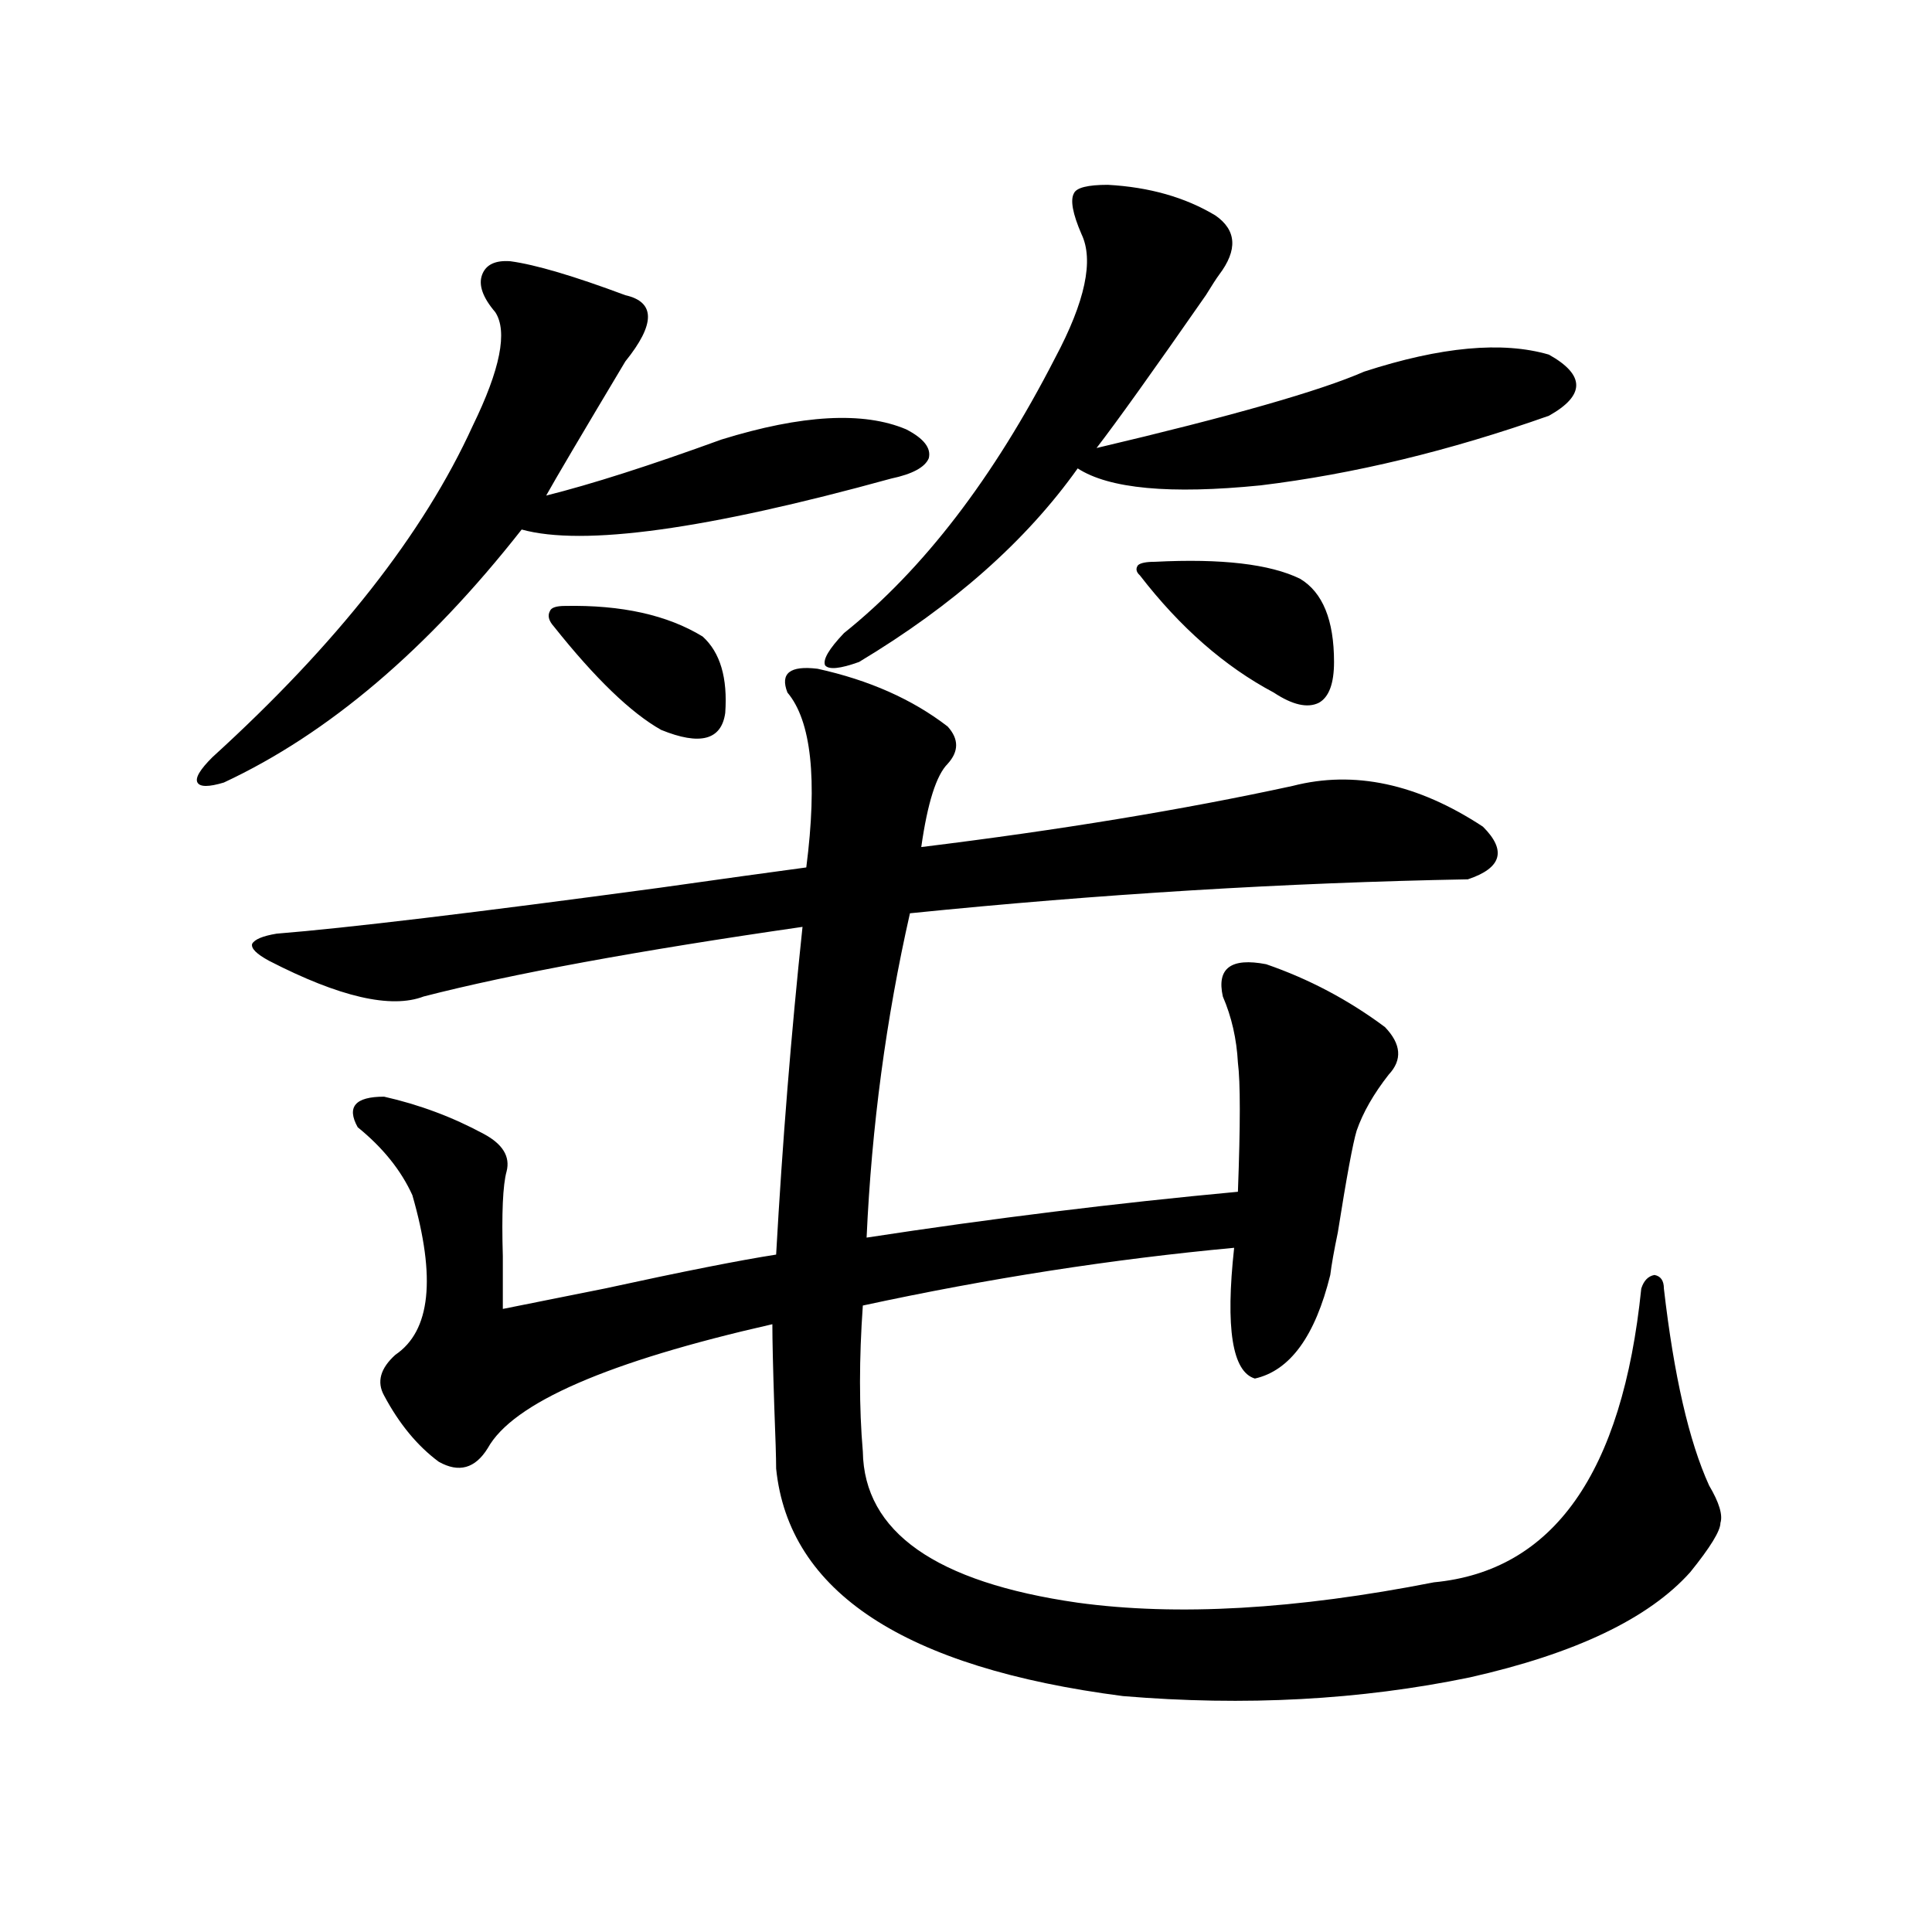 <?xml version="1.0" encoding="utf-8"?>
<!-- Generator: Adobe Illustrator 16.0.0, SVG Export Plug-In . SVG Version: 6.00 Build 0)  -->
<!DOCTYPE svg PUBLIC "-//W3C//DTD SVG 1.1//EN" "http://www.w3.org/Graphics/SVG/1.1/DTD/svg11.dtd">
<svg version="1.1" id="图层_1" xmlns="http://www.w3.org/2000/svg" xmlns:xlink="http://www.w3.org/1999/xlink" x="0px" y="0px"
	 width="1000px" height="1000px" viewBox="0 0 1000 1000" enable-background="new 0 0 1000 1000" xml:space="preserve">
<path d="M264.164,135.215c13.003,1.758,32.835,7.622,59.511,17.578c15.609,3.516,15.609,14.941,0,34.277
	c-22.773,38.095-36.432,61.235-40.975,69.434c23.414-5.851,53.657-15.519,90.729-29.004c41.615-12.882,73.489-14.64,95.607-5.273
	c9.101,4.696,13.003,9.668,11.707,14.941c-1.951,4.696-8.46,8.212-19.512,10.547c-95.607,26.367-159.355,35.156-191.215,26.367
	c-48.779,62.114-100.165,105.771-154.143,130.957c-7.805,2.349-12.362,2.349-13.658,0c-1.311-2.335,1.296-6.729,7.805-13.184
	c64.389-58.585,109.266-115.714,134.631-171.387c14.299-29.292,18.201-48.917,11.707-58.887c-6.509-7.608-8.78-14.063-6.829-19.336
	S256.359,134.638,264.164,135.215z M423.185,346.152c26.661,5.864,49.1,15.82,67.315,29.883c5.854,6.454,5.854,12.896,0,19.336
	c-5.854,5.864-10.411,20.215-13.658,43.066c71.538-8.789,135.606-19.336,192.19-31.641c31.859-8.198,64.709-1.167,98.534,21.094
	c12.348,12.305,9.756,21.396-7.805,27.246c-94.312,1.758-190.574,7.622-288.773,17.578
	c-12.362,54.492-19.847,110.454-22.438,167.871c65.029-9.956,129.098-17.866,192.19-23.73c1.296-34.565,1.296-56.827,0-66.797
	c-0.655-12.305-3.262-23.73-7.805-34.277c-3.262-14.64,4.223-20.215,22.438-16.699c22.104,7.622,42.591,18.457,61.462,32.52
	c8.445,8.789,9.101,17.001,1.951,24.609c-7.805,9.97-13.338,19.638-16.585,29.004c-1.951,6.454-5.213,24.032-9.756,52.734
	c-1.951,9.38-3.262,16.699-3.902,21.973c-7.805,31.641-20.822,49.521-39.023,53.613c-11.707-3.516-15.289-26.065-10.731-67.676
	c-63.093,5.864-127.161,15.82-192.19,29.883c-1.951,27.548-1.951,52.734,0,75.586c0.641,41.61,37.713,67.676,111.217,78.223
	c51.371,7.031,112.833,3.516,184.386-10.547c61.782-5.851,97.559-56.538,107.314-152.051c1.296-4.093,3.567-6.44,6.829-7.031
	c3.247,0.591,4.878,2.938,4.878,7.031c5.198,45.126,13.003,79.102,23.414,101.953c5.198,8.789,7.149,15.243,5.854,19.336
	c0,4.106-5.213,12.606-15.609,25.488c-21.463,24.019-59.511,42.188-114.144,54.492c-56.584,11.714-116.43,14.941-179.508,9.668
	c-113.168-14.653-173.014-53.915-179.508-117.773c0-5.273-0.335-16.108-0.976-32.52c-0.655-19.913-0.976-33.976-0.976-42.188
	c-85.211,19.336-134.311,40.731-147.313,64.16c-6.509,10.547-14.969,12.896-25.365,7.031c-11.066-8.198-20.487-19.624-28.292-34.277
	c-3.902-7.031-1.951-14.063,5.854-21.094c18.201-12.305,21.128-39.839,8.78-82.617c-5.854-12.882-15.289-24.609-28.292-35.156
	c-5.854-10.547-1.311-15.82,13.658-15.82c18.201,4.106,35.441,10.547,51.706,19.336c9.756,5.273,13.658,11.728,11.707,19.336
	c-1.951,7.031-2.606,21.685-1.951,43.945c0,11.138,0,20.215,0,27.246c11.707-2.335,29.268-5.851,52.682-10.547
	c40.319-8.789,69.907-14.64,88.778-17.578c3.247-58.008,7.805-114.546,13.658-169.629c-85.211,12.305-150.575,24.321-196.093,36.035
	c-16.92,6.454-43.581,0.302-79.998-18.457c-6.509-3.516-9.436-6.44-8.78-8.789c1.296-2.335,5.519-4.093,12.683-5.273
	c36.417-2.925,102.437-10.835,198.044-23.73c33.17-4.683,58.535-8.198,76.096-10.547c5.854-45.703,2.592-75.874-9.756-90.527
	C403.673,348.501,408.871,344.395,423.185,346.152z M292.456,313.633c29.268-0.577,53.002,4.696,71.218,15.82
	c9.101,8.212,13.003,21.396,11.707,39.551c-1.951,14.063-13.018,17.001-33.17,8.789c-15.609-8.789-34.146-26.655-55.608-53.613
	c-2.606-2.925-3.262-5.562-1.951-7.91C285.292,314.512,287.898,313.633,292.456,313.633z M573.425,95.664
	c21.463,1.181,39.999,6.454,55.608,15.82c11.052,7.622,11.707,17.88,1.951,30.762c-1.311,1.758-3.582,5.273-6.829,10.547
	c-27.316,39.263-46.188,65.63-56.584,79.102c69.587-16.397,115.76-29.581,138.533-39.551c39.664-12.882,71.538-15.82,95.607-8.789
	c18.856,10.547,18.856,21.094,0,31.641c-51.386,18.169-101.141,30.185-149.265,36.035c-46.828,4.696-78.382,1.758-94.632-8.789
	c-26.676,37.505-64.389,70.903-113.168,100.195c-9.756,3.516-15.609,4.106-17.561,1.758c-1.311-2.925,1.951-8.487,9.756-16.699
	c40.975-32.808,77.392-80.269,109.266-142.383c15.609-29.292,20.152-50.675,13.658-64.16c-4.558-10.547-5.854-17.578-3.902-21.094
	C557.16,97.134,563.014,95.664,573.425,95.664z M590.01,297.813c-1.951-1.758-2.286-3.516-0.976-5.273
	c1.296-1.167,4.223-1.758,8.78-1.758c34.466-1.758,59.511,1.181,75.12,8.789c11.707,7.031,17.561,21.396,17.561,43.066
	c0,11.138-2.606,18.169-7.805,21.094c-5.854,2.938-13.658,1.181-23.414-5.273C633.911,344.985,610.817,324.771,590.01,297.813z"/>
</svg>
